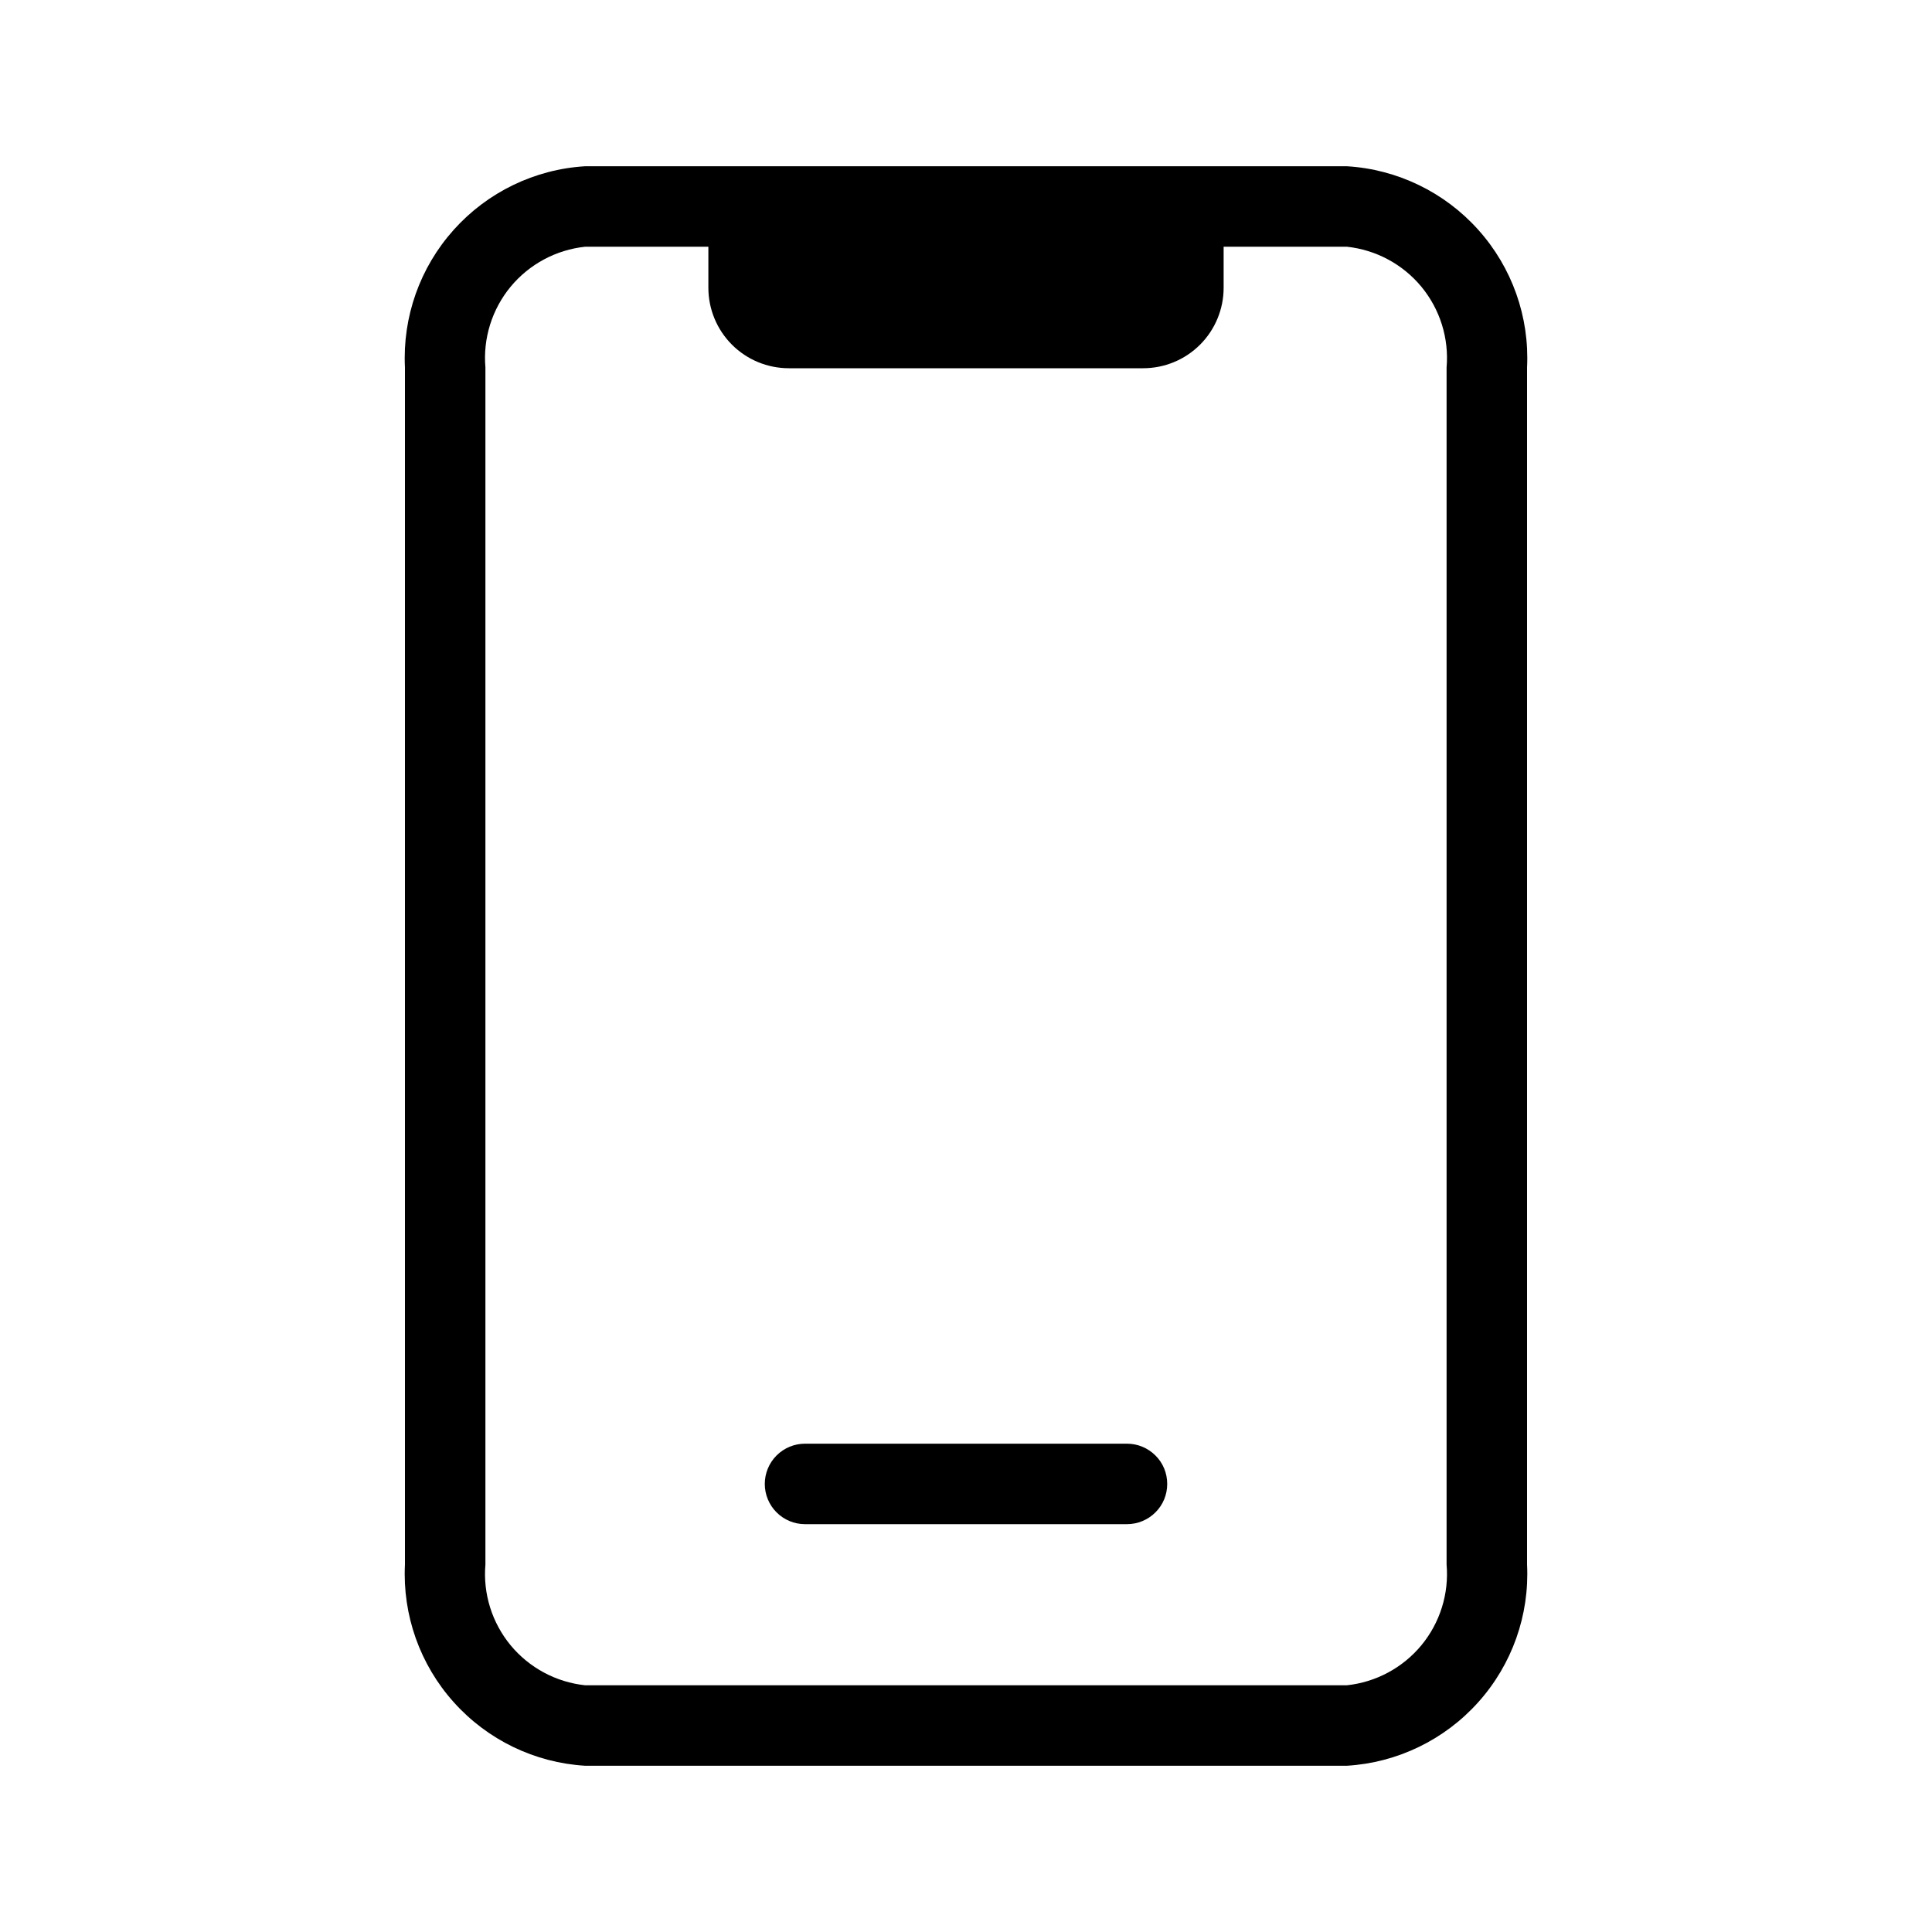 <svg xmlns="http://www.w3.org/2000/svg" fill="none" viewBox="0 0 20 20" height="20" width="20">
<path fill="black" d="M13.942 1.721H6.058C5.536 1.752 5.046 1.989 4.697 2.379C4.347 2.769 4.166 3.281 4.192 3.804V16.196C4.166 16.719 4.347 17.231 4.697 17.621C5.046 18.011 5.536 18.248 6.058 18.279H13.942C14.464 18.248 14.954 18.011 15.303 17.621C15.653 17.231 15.834 16.719 15.808 16.196V3.804C15.834 3.281 15.653 2.769 15.303 2.379C14.954 1.989 14.464 1.752 13.942 1.721ZM14.975 16.196C15.001 16.498 14.907 16.798 14.714 17.032C14.52 17.266 14.243 17.414 13.942 17.446H6.058C5.757 17.414 5.48 17.266 5.286 17.032C5.093 16.798 4.999 16.498 5.025 16.196V3.804C4.999 3.502 5.093 3.202 5.286 2.968C5.48 2.734 5.757 2.586 6.058 2.554H7.333V2.979C7.333 3.2 7.421 3.412 7.577 3.568C7.734 3.725 7.946 3.812 8.167 3.812H11.833C12.054 3.812 12.266 3.725 12.423 3.568C12.579 3.412 12.667 3.2 12.667 2.979V2.554H13.942C14.243 2.586 14.52 2.734 14.714 2.968C14.907 3.202 15.001 3.502 14.975 3.804V16.196Z"></path>
<path fill="black" d="M8.333 15.778H11.667C11.777 15.778 11.883 15.734 11.961 15.656C12.04 15.578 12.083 15.472 12.083 15.362C12.083 15.251 12.04 15.145 11.961 15.067C11.883 14.989 11.777 14.945 11.667 14.945H8.333C8.223 14.945 8.117 14.989 8.039 15.067C7.961 15.145 7.917 15.251 7.917 15.362C7.917 15.472 7.961 15.578 8.039 15.656C8.117 15.734 8.223 15.778 8.333 15.778Z"></path>
</svg>
